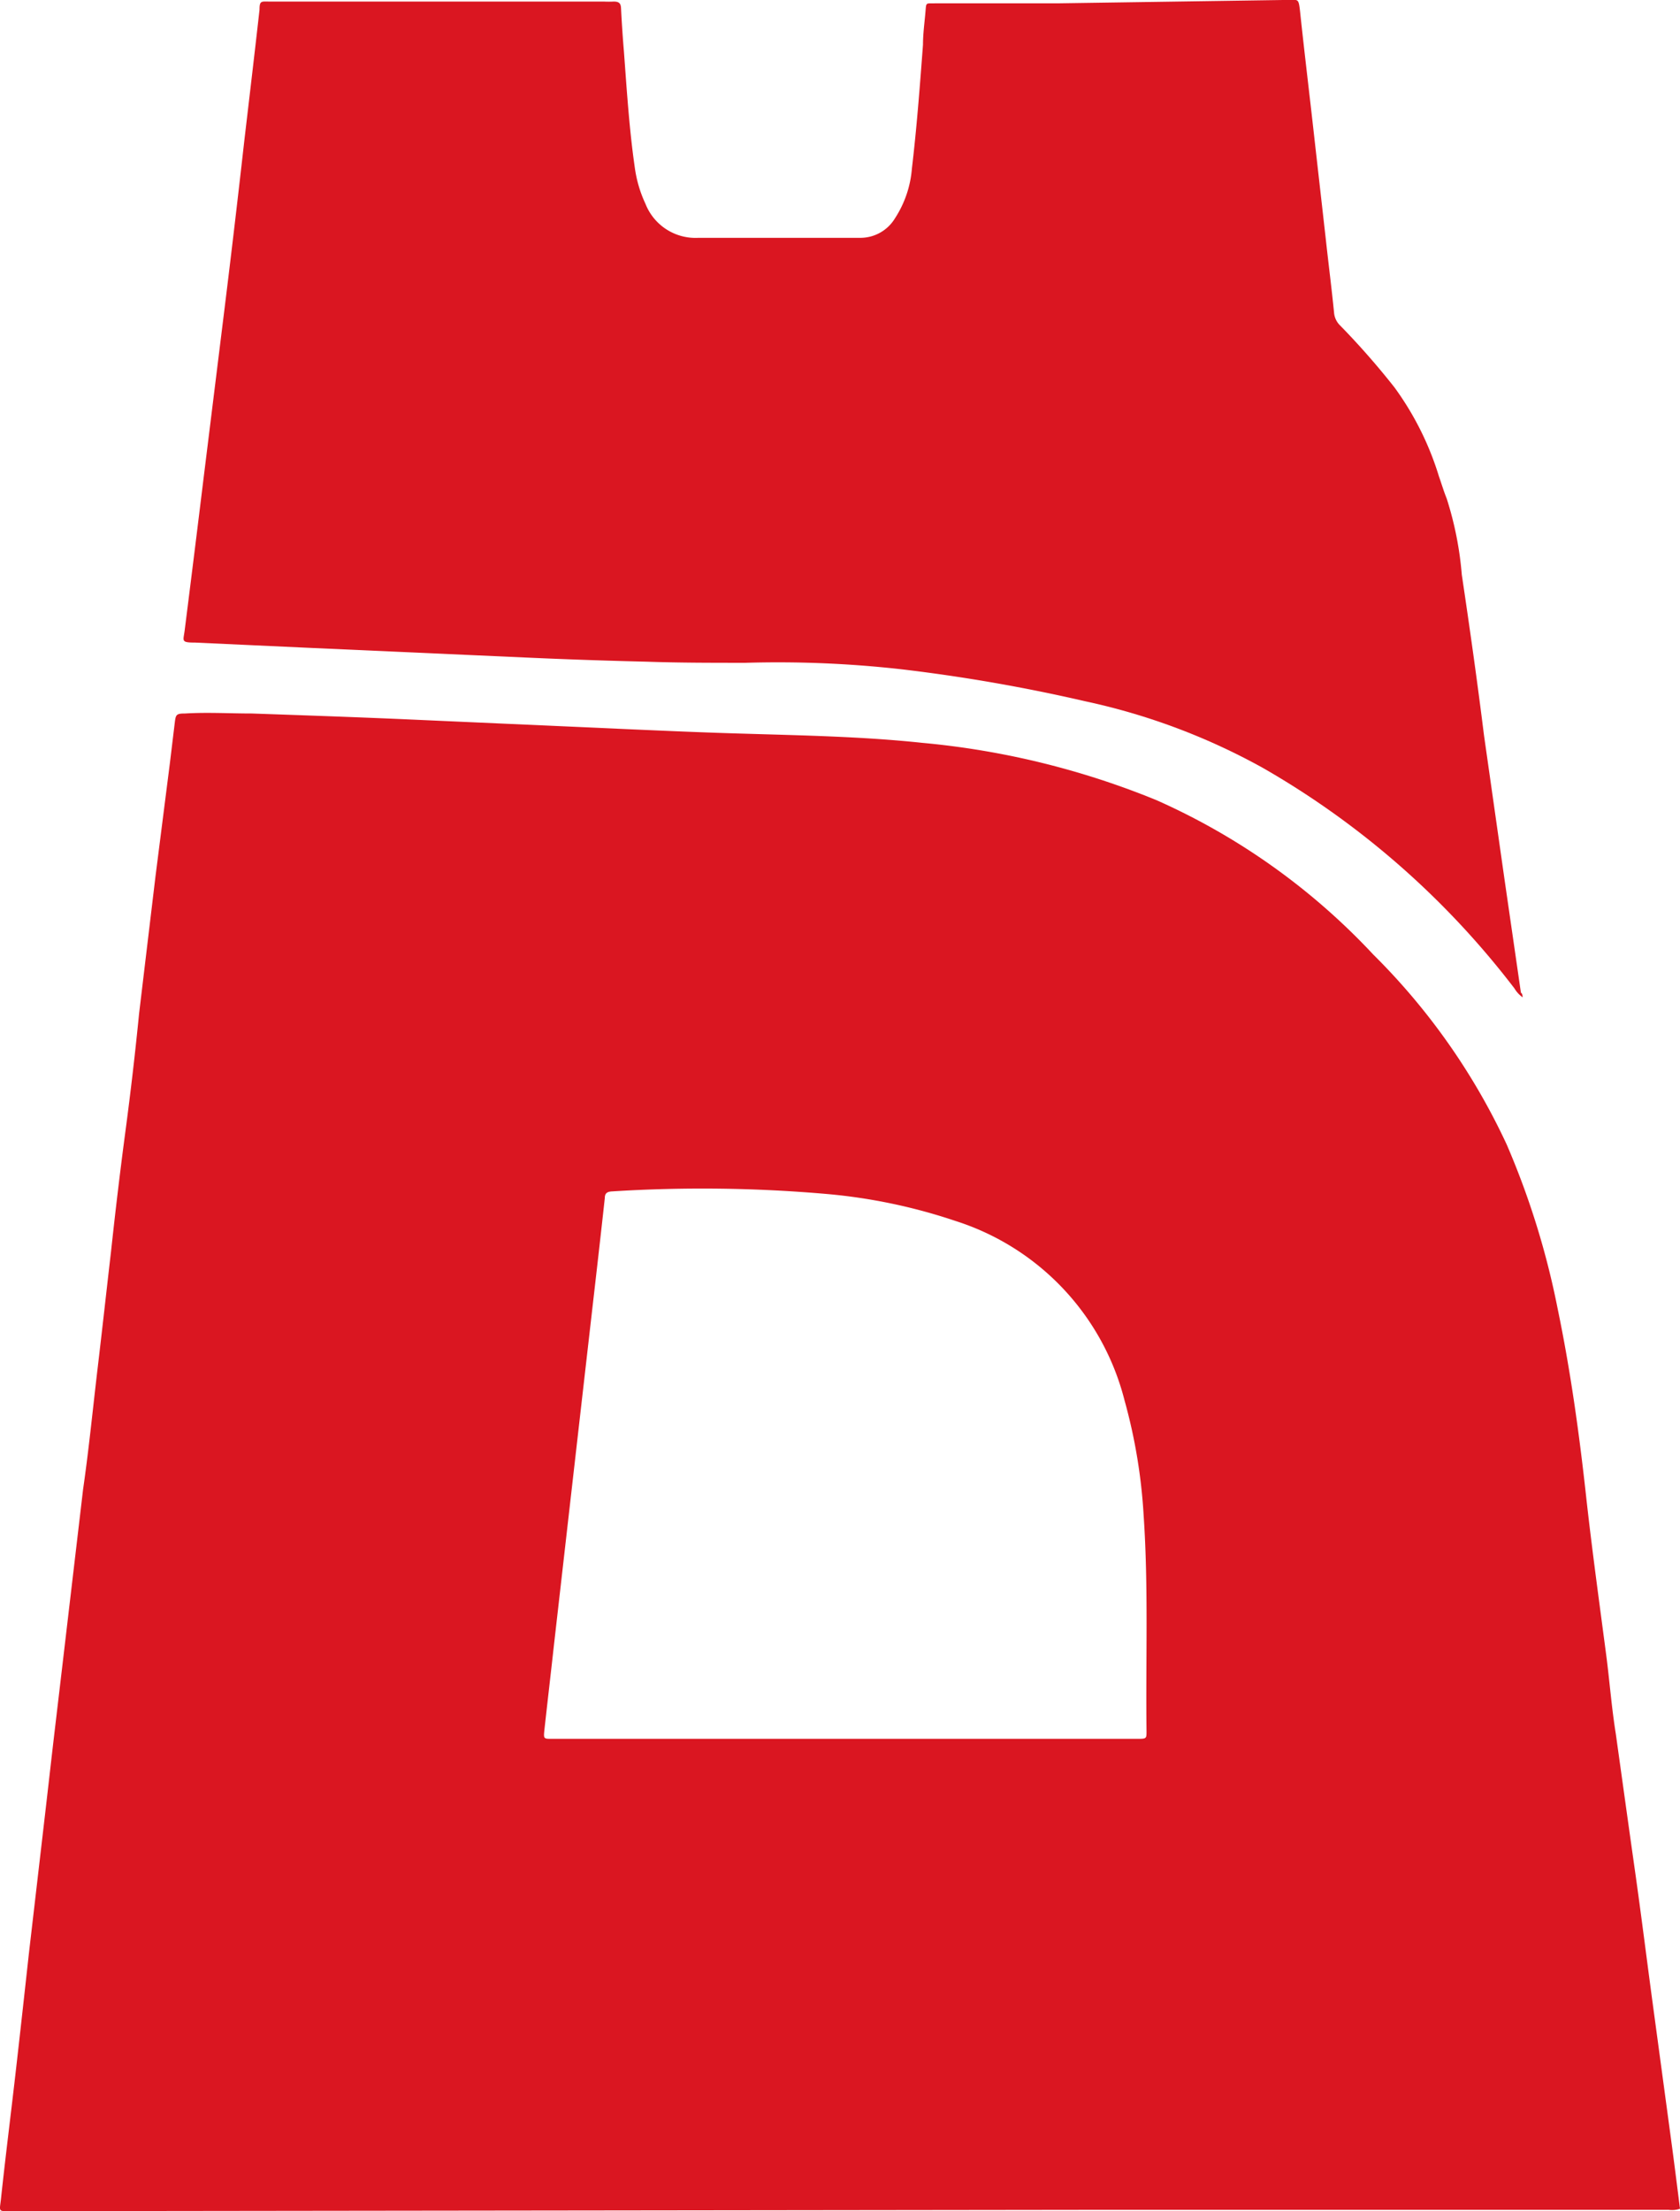 <svg xmlns="http://www.w3.org/2000/svg" viewBox="0 0 75.61 99.48"><defs><style>.cls-1{fill:#da1621;fill-rule:evenodd;}</style></defs><title>designfort-emblem</title><g id="Layer_2" data-name="Layer 2"><g id="Layer_1-2" data-name="Layer 1"><path class="cls-1" d="M68.53,44.87a1.28,1.28,0,0,1-.37-.4,38.1,38.1,0,0,0-11.32-9.92,29,29,0,0,0-8-3,76.52,76.52,0,0,0-8.19-1.43,49.62,49.62,0,0,0-7.1-.3c-1.48,0-3,0-4.43-.05q-2.53-.06-5.06-.17L14,29.15l-5.21-.24c-.66,0-.54-.07-.48-.54q.44-3.48.87-7,.46-3.72.92-7.44T11,6.29c.23-1.95.46-3.9.68-5.85,0-.42.08-.37.45-.37l6.43,0,8.62,0a4.25,4.25,0,0,0,.44,0c.24,0,.32.08.33.3q.05,1,.13,1.94c.13,1.75.24,3.5.49,5.23a5.62,5.62,0,0,0,.48,1.63,2.42,2.42,0,0,0,2.38,1.53c2.44,0,4.87,0,7.31,0a1.82,1.82,0,0,0,1.54-.88,4.78,4.78,0,0,0,.76-2.23c.22-1.85.36-3.72.5-5.58,0-.49.07-1,.11-1.46s0-.39.43-.4l5.51,0L57.74,0h.19c.5,0,.51-.1.58.51.2,1.89.43,3.77.64,5.66q.26,2.3.52,4.6c.12,1.1.26,2.19.37,3.29a.91.91,0,0,0,.28.59,34.83,34.83,0,0,1,2.44,2.78,13.45,13.45,0,0,1,2,4c.12.34.22.68.35,1a15.28,15.28,0,0,1,.68,3.43c.36,2.41.7,4.82,1,7.23q.46,3.23.92,6.46.37,2.55.74,5.11C68.51,44.7,68.52,44.76,68.53,44.87Z"/><path class="cls-1" d="M75.23,96.42q-.42-3.11-.84-6.22c-.27-2-.53-4.09-.82-6.13S73,80,72.72,78c-.18-1.12-.27-2.26-.41-3.38-.32-2.45-.66-4.89-.93-7.34-.31-2.82-.7-5.63-1.28-8.42a36.42,36.42,0,0,0-2.29-7.37,29.56,29.56,0,0,0-6-8.54A30,30,0,0,0,52.05,36a36.61,36.61,0,0,0-10.55-2.58c-2.63-.28-5.28-.33-7.93-.41-1.82-.05-3.63-.13-5.45-.21l-9.88-.44c-2.3-.1-4.61-.18-6.91-.26-1,0-2-.06-3,0-.42,0-.42.06-.47.46l-.21,1.74L7,39.41q-.37,3.09-.74,6.19Q6,48.23,5.65,50.86T5,56.28C4.8,58,4.6,59.82,4.39,61.59S4,65.2,3.74,67l-.62,5.27Q2.8,75,2.47,77.79c-.18,1.53-.35,3.06-.53,4.59q-.32,2.76-.64,5.51C1.1,89.71.9,91.53.69,93.36S.25,97,.05,98.87c-.07.68-.18.61.57.61l48.86-.06,25.62,0a1.06,1.06,0,0,0,.51-.05C75.48,98.35,75.36,97.38,75.23,96.42ZM51.6,77.89c0,.34,0,.34-.45.34H38v0H24.84c-.37,0-.38,0-.34-.39.14-1.27.29-2.55.43-3.82l.54-4.74.64-5.61.52-4.55c.2-1.74.4-3.48.59-5.22,0-.23.12-.29.34-.3a64.46,64.46,0,0,1,9.68.12A25,25,0,0,1,43,54.93,11.42,11.42,0,0,1,50.61,63a24.5,24.5,0,0,1,.86,5.17C51.69,71.4,51.56,74.65,51.6,77.89Z"/></g></g></svg>